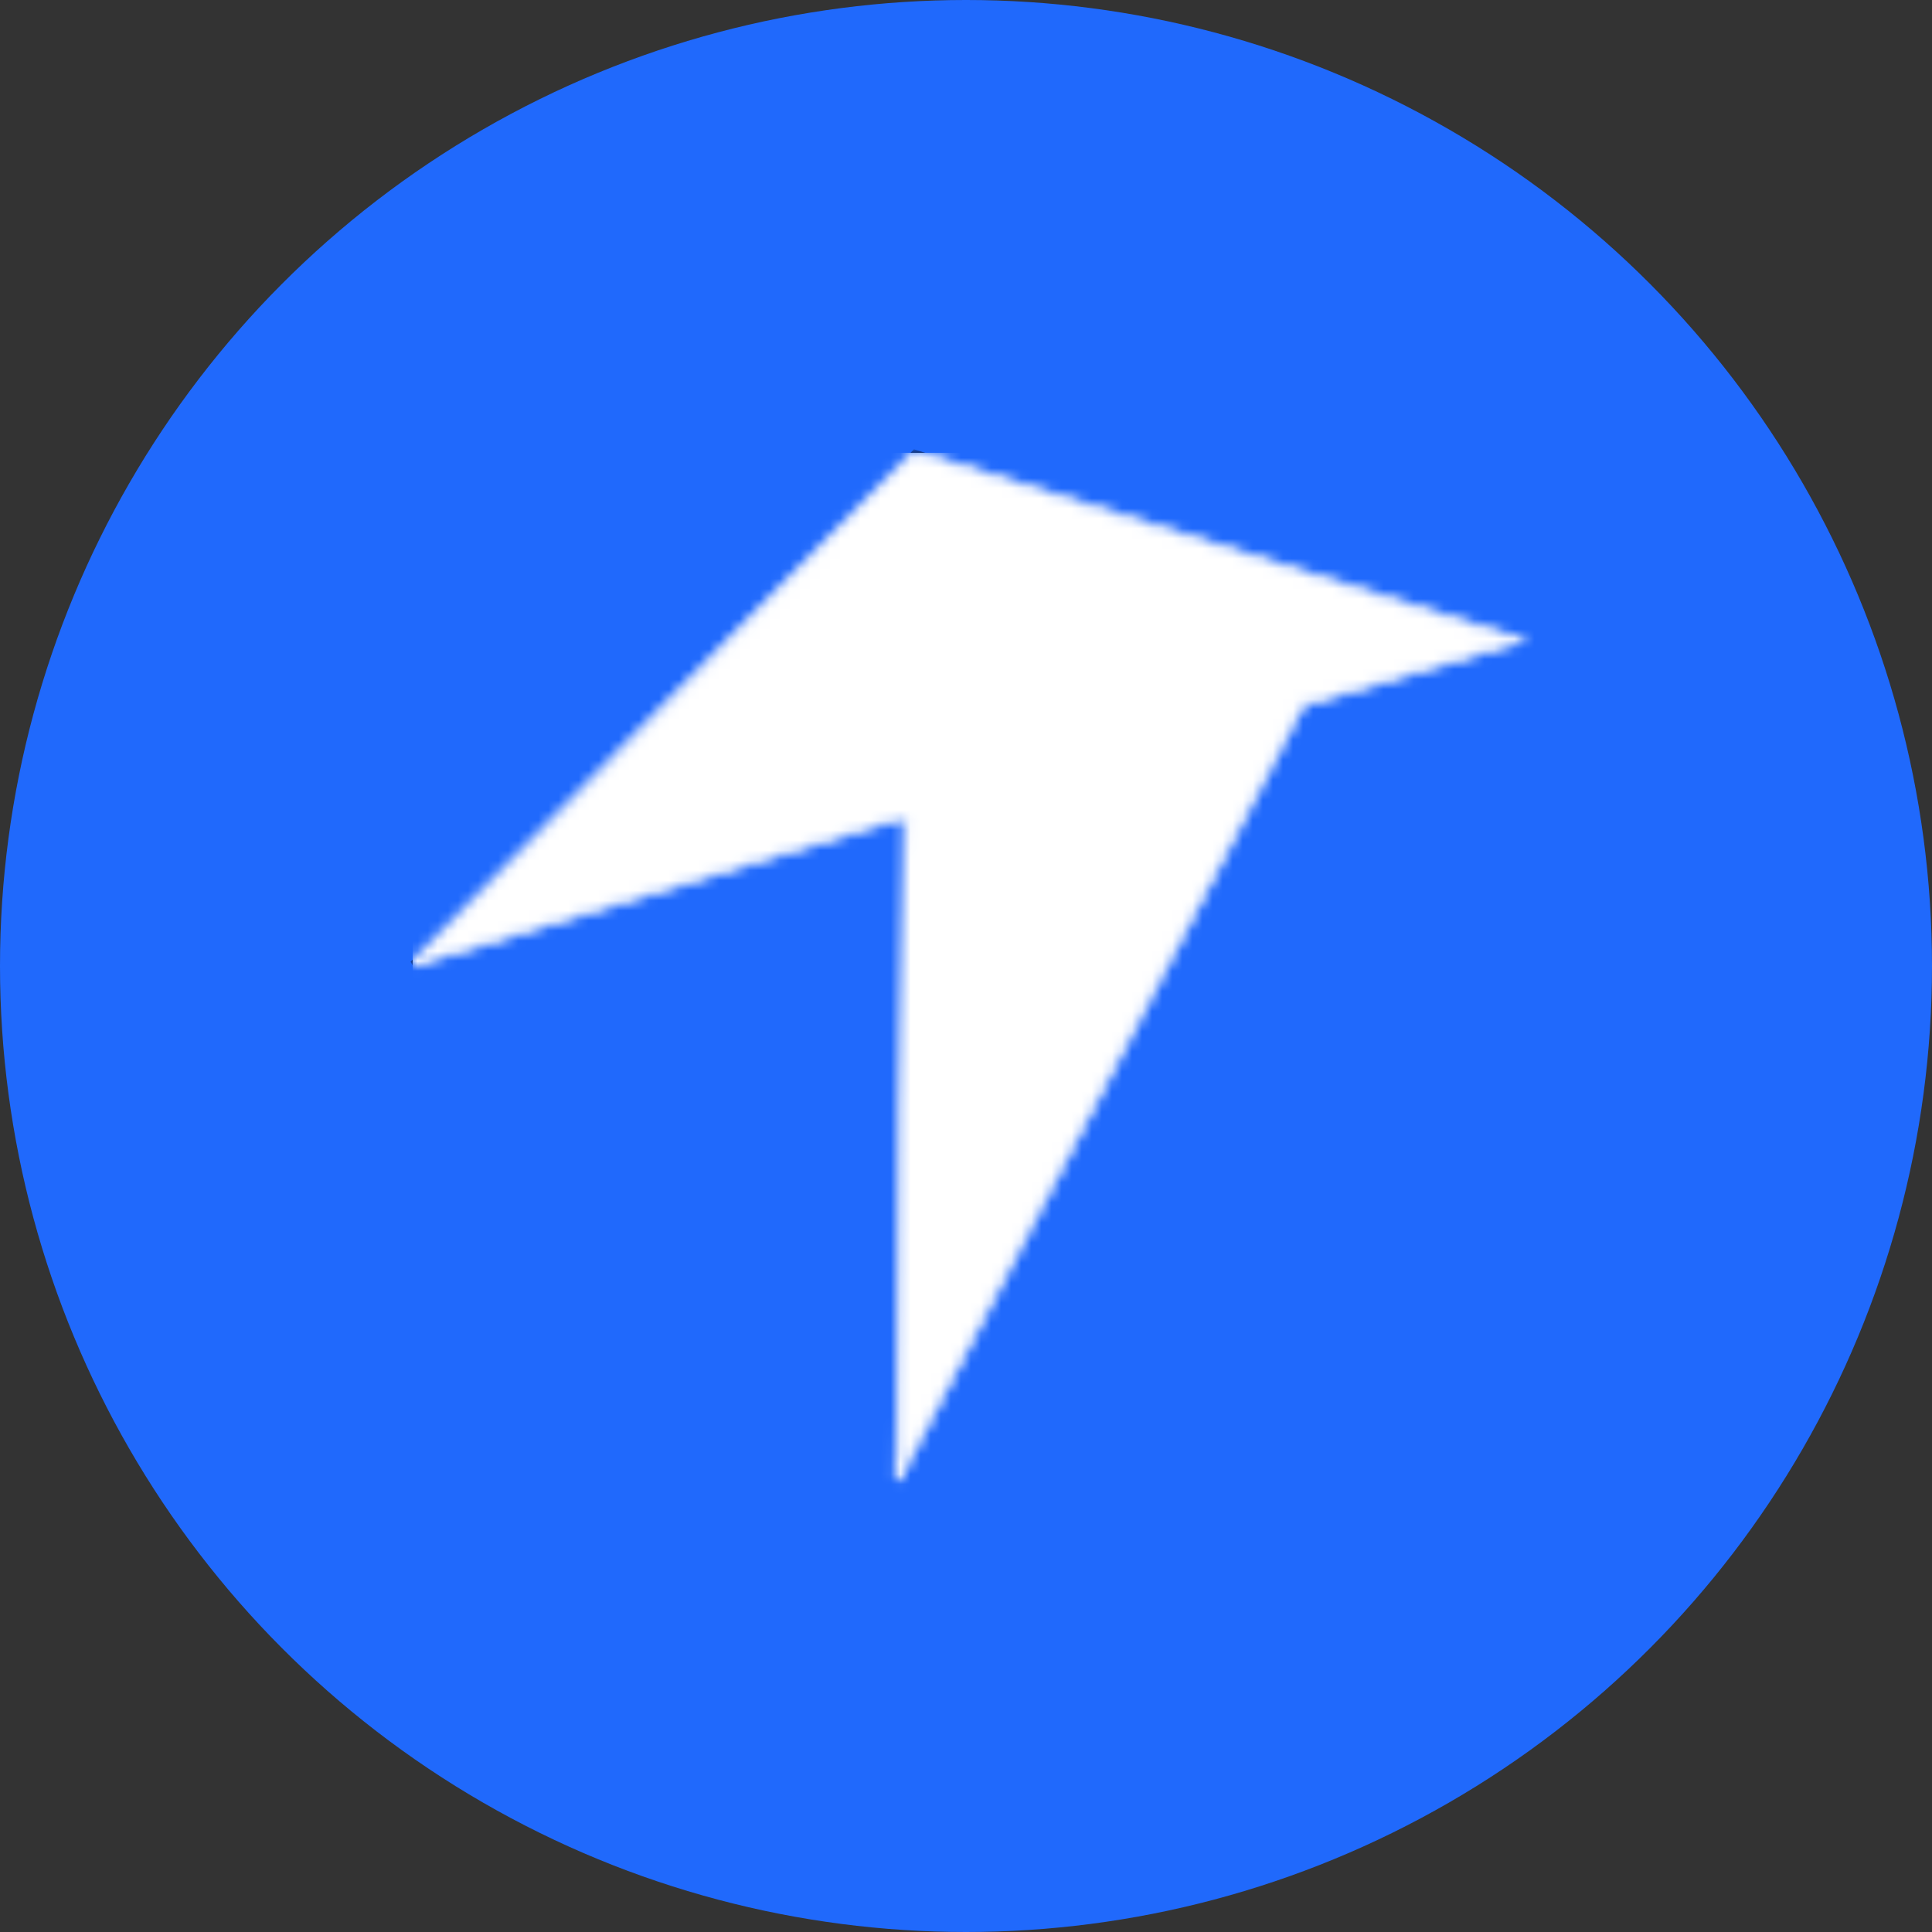 <?xml version="1.0" encoding="UTF-8"?> <svg xmlns="http://www.w3.org/2000/svg" width="192" height="192" viewBox="0 0 192 192" fill="none"><rect x="0" y="0" width="192" height="192" fill="#333333" stroke="none"/><circle cx="96" cy="96" r="96" fill="#2069FC"></circle><mask id="mask0_238_12" style="mask-type:alpha" maskUnits="userSpaceOnUse" x="40" y="44" width="113" height="104"><path d="M90.915 45L41.012 95.795L90.069 80.98L89.223 147.014L129.399 69.974L150.967 63.625L90.915 45Z" fill="black" stroke="black" stroke-width="0.611"></path></mask><g mask="url(#mask0_238_12)"><path d="M90.915 45L41.012 95.795L90.069 80.98L89.223 147.014L129.399 69.974L150.967 63.625L90.915 45Z" fill="black" stroke="black" stroke-width="0.611"></path><rect x="41.012" y="45" width="530.052" height="103.425" fill="white"></rect></g></svg> 
